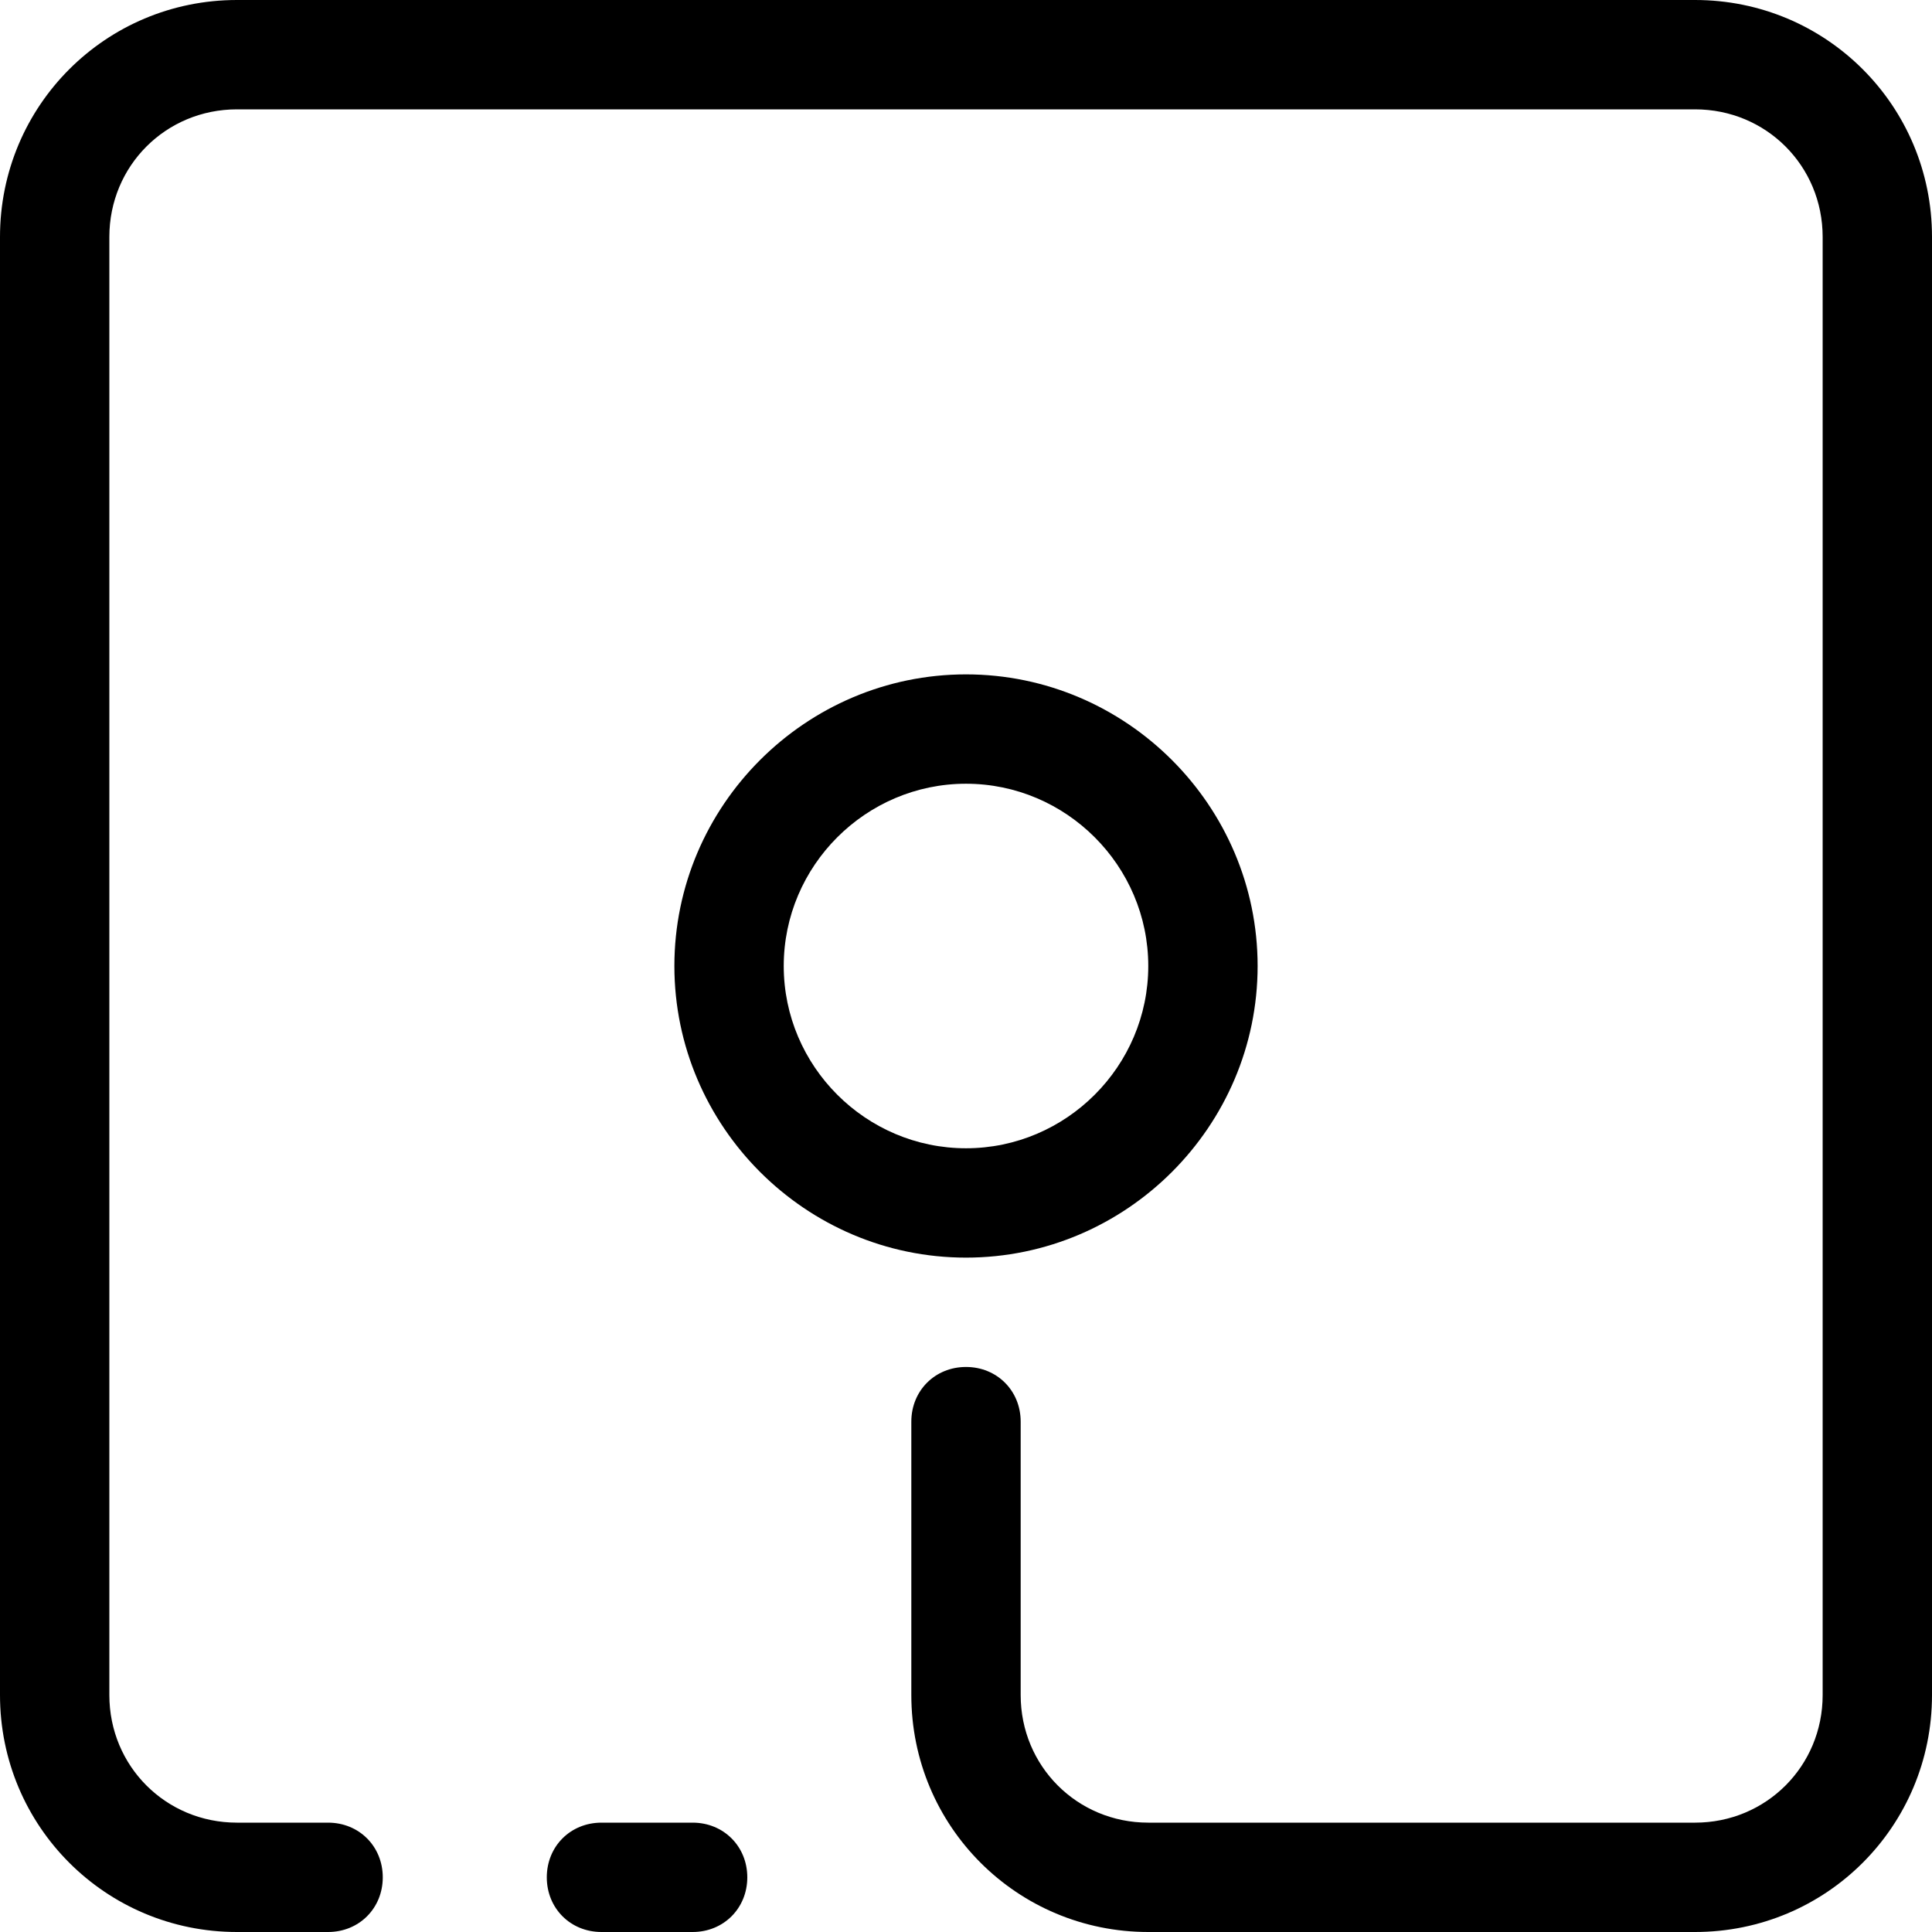 <svg xmlns="http://www.w3.org/2000/svg" width="50" height="50" viewBox="0 0 50 50">
    <defs>
        <filter id="pid0e0coma">
            <feColorMatrix in="SourceGraphic" values="0 0 0 0 0.055 0 0 0 0 0.816 0 0 0 0 0.647 0 0 0 1 0"/>
        </filter>
    </defs>
    <g fill="none" fill-rule="evenodd">
        <g filter="url(#pid0e0coma)" transform="translate(-255 -2085)">
            <g>
                <path fill="#000" fill-rule="nonzero" d="M6.132 0C2.736 0 0 2.736 0 6.132v37.736C0 47.264 2.736 50 6.132 50h2.359c.801 0 1.415-.613 1.415-1.415S9.292 47.17 8.49 47.17H6.132c-1.84 0-3.302-1.462-3.302-3.302V6.132c0-1.84 1.462-3.302 3.302-3.302h37.736c1.84 0 3.302 1.462 3.302 3.302v37.736c0 1.84-1.462 3.302-3.302 3.302H29.717c-1.84 0-3.302-1.462-3.302-3.302v-7.076c0-.801-.613-1.415-1.415-1.415s-1.415.614-1.415 1.415v7.076c0 3.396 2.736 6.132 6.132 6.132h14.15C47.265 50 50 47.264 50 43.868V6.132C50 2.736 47.264 0 43.868 0H6.132zM25 17.453c-4.15 0-7.547 3.396-7.547 7.547 0 4.15 3.396 7.547 7.547 7.547 4.15 0 7.547-3.396 7.547-7.547 0-4.15-3.396-7.547-7.547-7.547zm0 2.83c2.594 0 4.717 2.123 4.717 4.717 0 2.594-2.123 4.717-4.717 4.717-2.594 0-4.717-2.123-4.717-4.717 0-2.594 2.123-4.717 4.717-4.717zM15.566 47.17c-.802 0-1.415.613-1.415 1.415S14.764 50 15.566 50h2.359c.801 0 1.415-.613 1.415-1.415s-.614-1.415-1.415-1.415h-2.359z" transform="translate(255 2085)"/>
            </g>
        </g>
    </g>
</svg>
